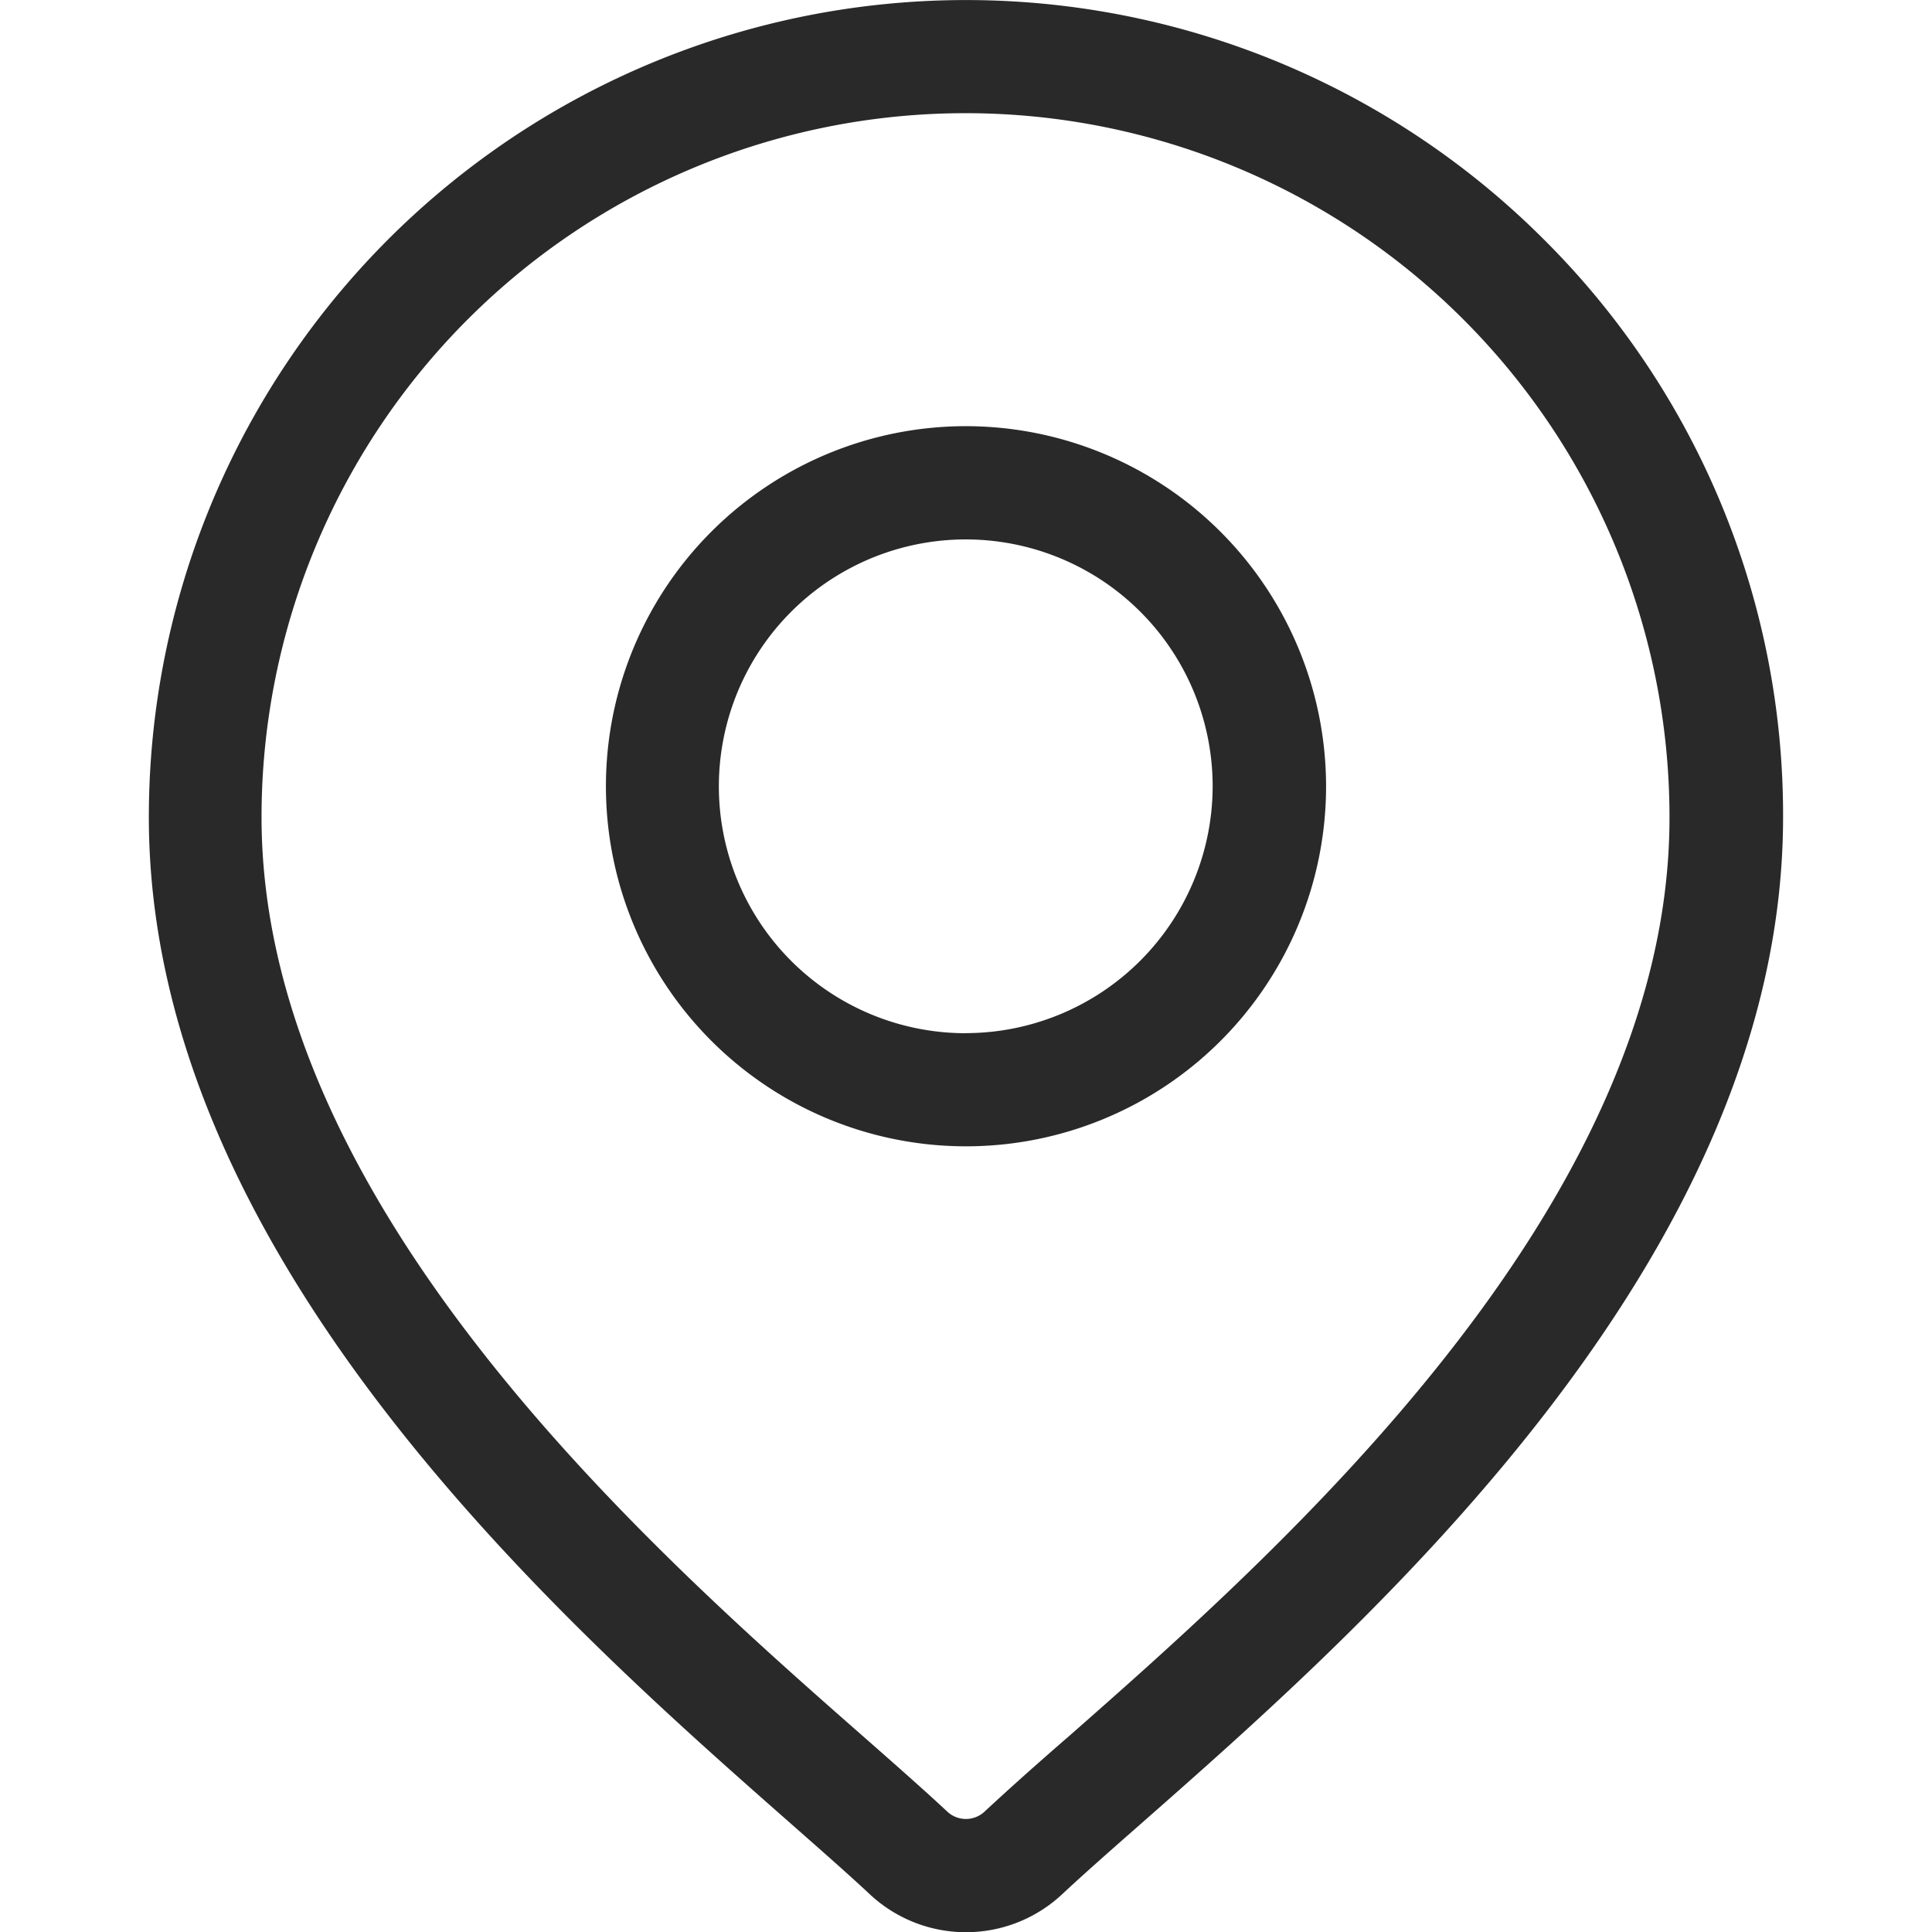 <svg xmlns="http://www.w3.org/2000/svg" xmlns:xlink="http://www.w3.org/1999/xlink" width="24" height="24" viewBox="0 0 24 24">
  <defs>
    <clipPath id="clip-path">
      <rect id="Rectangle_6778" data-name="Rectangle 6778" width="24" height="24" fill="#292929"/>
    </clipPath>
  </defs>
  <g id="Mask_Group_107" data-name="Mask Group 107" clip-path="url(#clip-path)">
    <g id="_001-location" data-name="001-location" transform="translate(1.849)">
      <g id="Group_35455" data-name="Group 35455" transform="translate(0)">
        <g id="Group_35454" data-name="Group 35454">
          <path id="Path_28601" data-name="Path 28601" d="M21.643,2.973A10.151,10.151,0,0,0,4.315,10.151c0,5.485,5.186,10.047,7.972,12.5.387.341.722.635.988.884a1.749,1.749,0,0,0,2.381,0c.266-.249.6-.543.988-.884,2.786-2.451,7.972-7.013,7.972-12.5A10.085,10.085,0,0,0,21.643,2.973Zm-5.928,18.62c-.4.348-.737.649-1.019.912a.339.339,0,0,1-.462,0c-.282-.263-.623-.564-1.019-.912-2.619-2.3-7.5-6.593-7.5-11.442a8.745,8.745,0,0,1,17.49,0C23.211,15,18.335,19.289,15.716,21.593Z" transform="translate(-4.315)" fill="#292929"/>
        </g>
      </g>
      <g id="Group_35457" data-name="Group 35457" transform="translate(5.677 5.294)">
        <g id="Group_35456" data-name="Group 35456">
          <path id="Path_28602" data-name="Path 28602" d="M22.036,12.353a4.473,4.473,0,1,0,4.473,4.473A4.478,4.478,0,0,0,22.036,12.353Zm0,7.541A3.067,3.067,0,1,1,25.1,16.826,3.071,3.071,0,0,1,22.036,19.893Z" transform="translate(-17.562 -12.353)" fill="#292929"/>
        </g>
      </g>
    </g>
  </g>
</svg>
